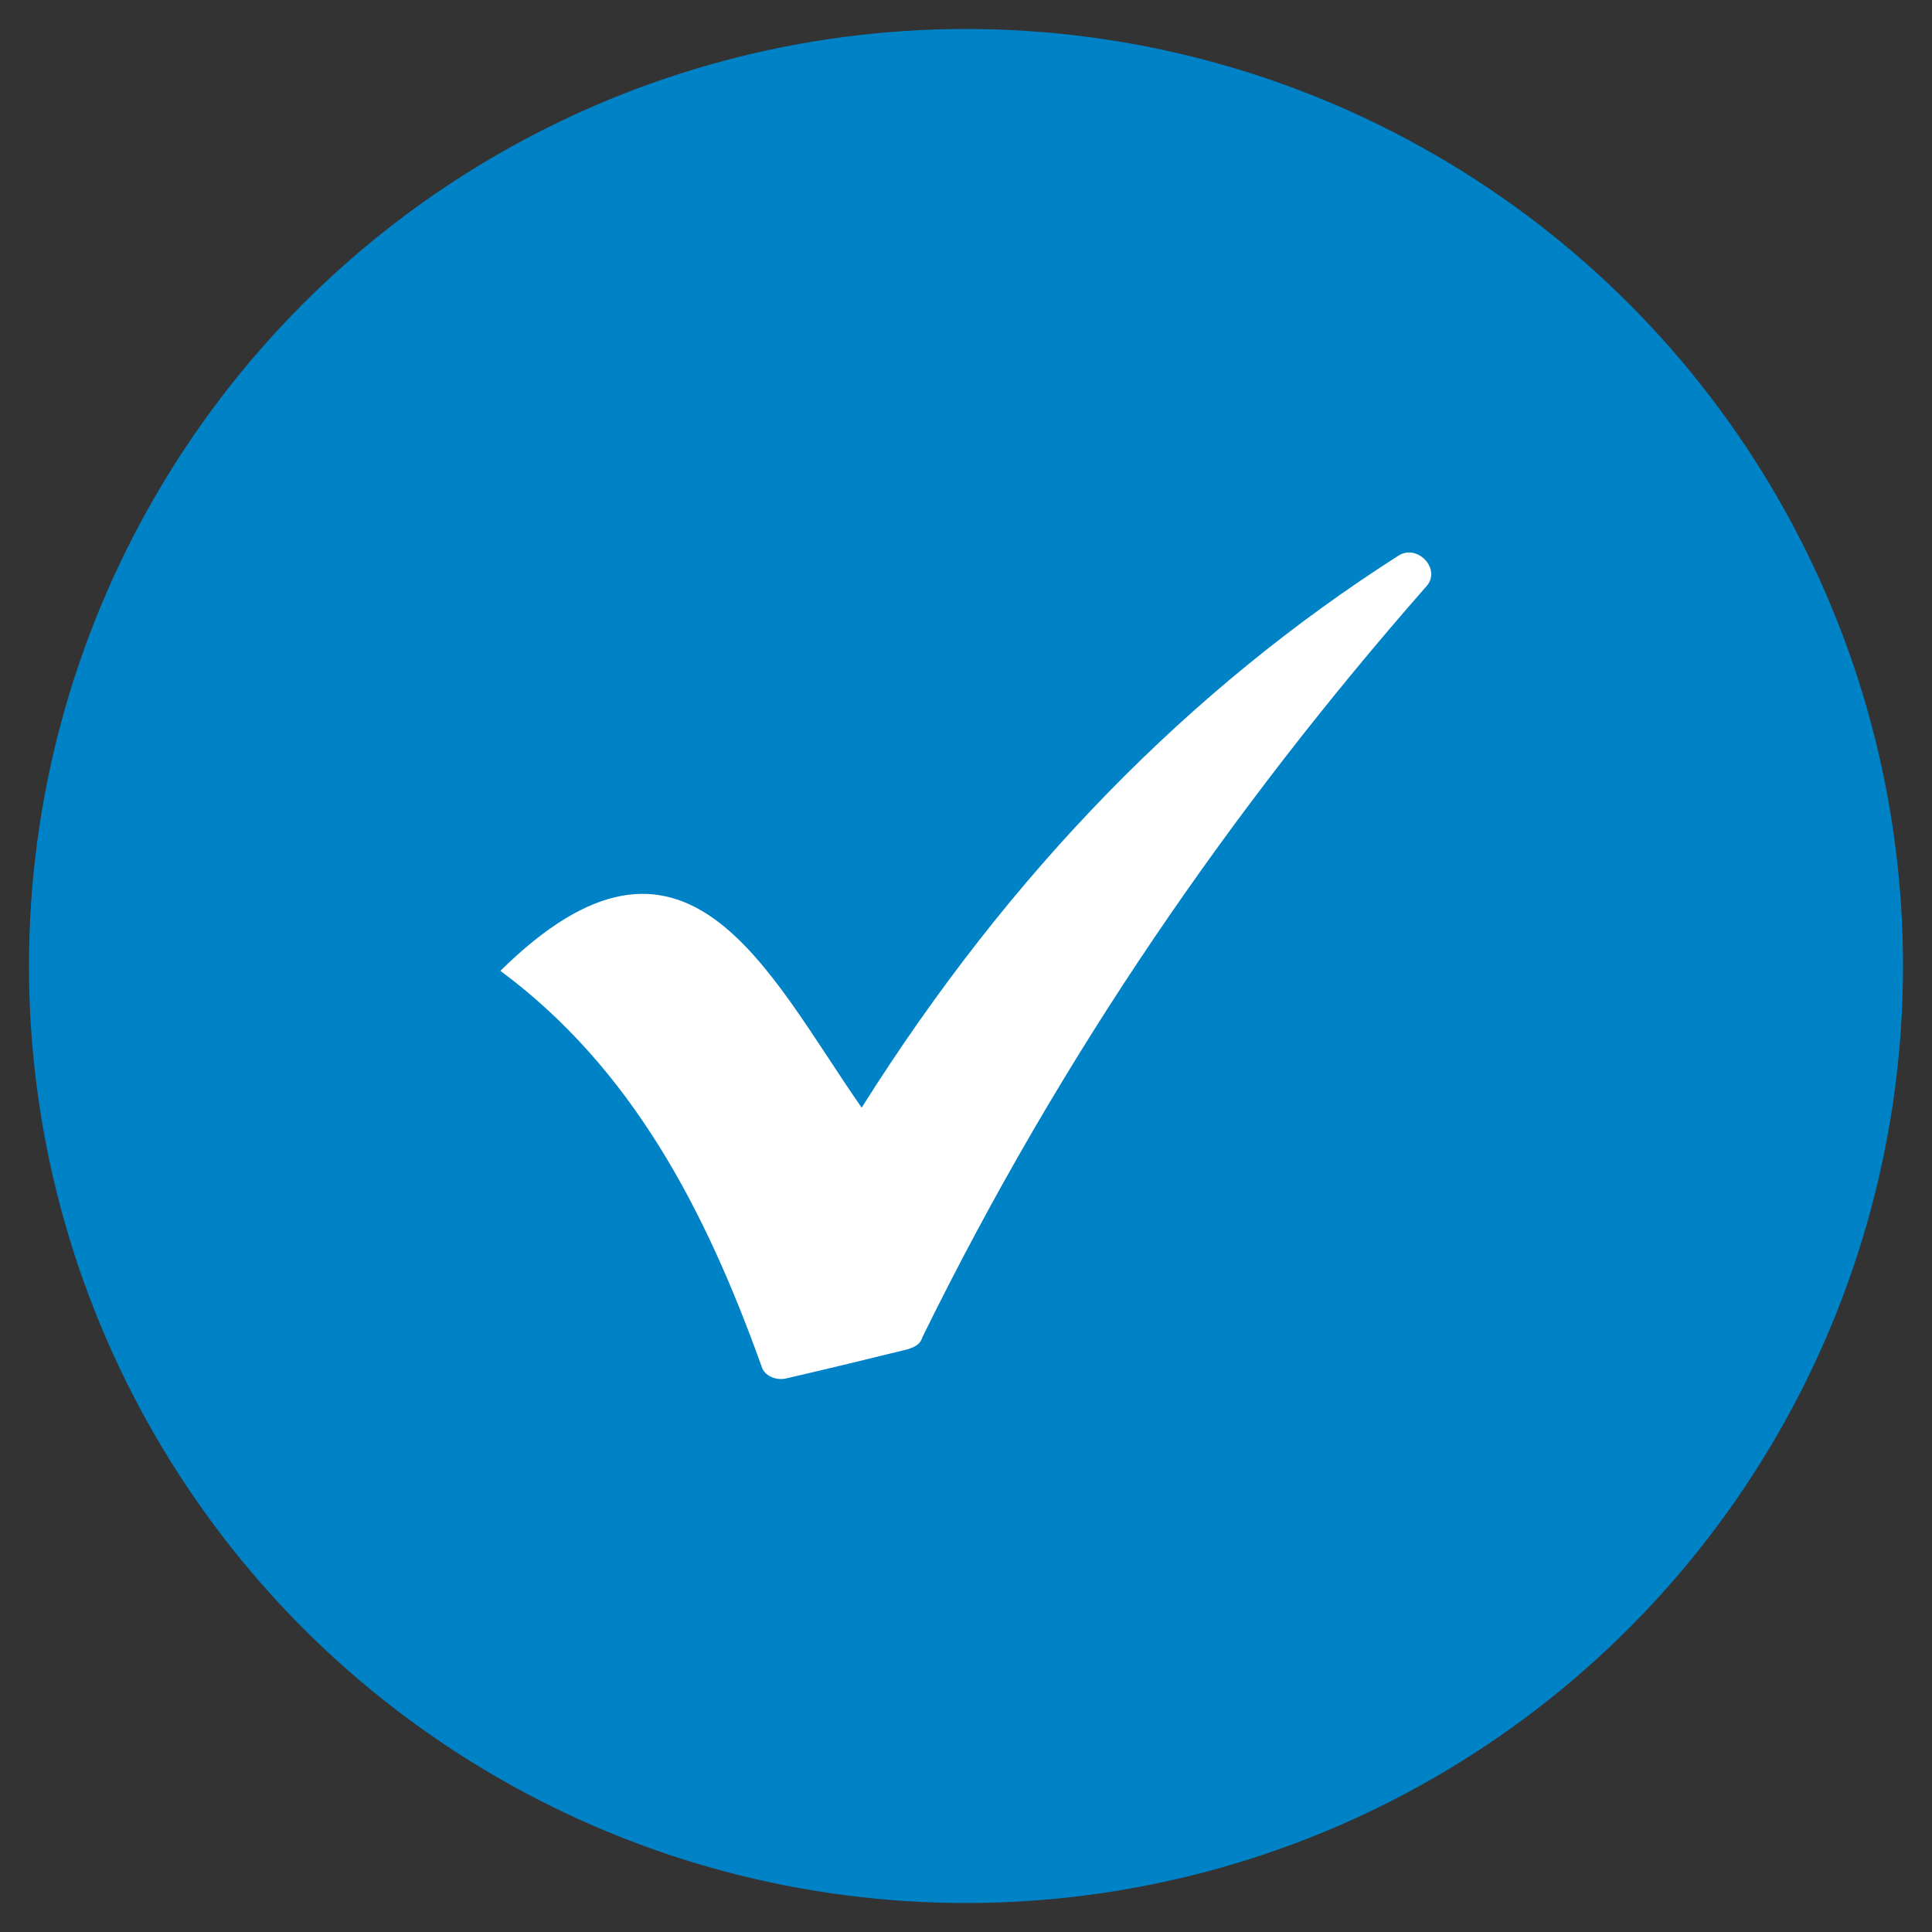 <?xml version="1.0" encoding="UTF-8"?> <svg xmlns="http://www.w3.org/2000/svg" xmlns:xlink="http://www.w3.org/1999/xlink" version="1.1" id="Layer_1" x="0px" y="0px" viewBox="0 0 600 600" style="enable-background:new 0 0 600 600;" xml:space="preserve"><rect x="0" y="0" width="600" height="600" fill="#333333" stroke="none"/> <style type="text/css"> .st0{fill:#A12EFF;} .st1{fill:#0082C7;} .st2{fill:#FF7800;} .st3{fill:#E50096;} .st4{fill:#FFC700;} .st5{fill:#92D400;} .st6{clip-path:url(#SVGID_00000093876975908658809170000015074200236508811433_);fill:#FFFFFF;} .st7{clip-path:url(#SVGID_00000036214129252641867690000005496998303269457839_);fill:#FFFFFF;} .st8{clip-path:url(#SVGID_00000013889897504663434270000007805645755892421016_);fill:#FFFFFF;} .st9{clip-path:url(#SVGID_00000170246550174066411420000016369530714590892951_);fill:#FFFFFF;} .st10{clip-path:url(#SVGID_00000034769705197796181970000005670541910418985374_);fill:#FFFFFF;} .st11{clip-path:url(#SVGID_00000181797367917918676470000002261254368436643202_);fill:#FFFFFF;} .st12{clip-path:url(#SVGID_00000183966926881581048830000014511350533832820630_);fill:#FFFFFF;} .st13{fill-rule:evenodd;clip-rule:evenodd;fill:#FFFFFF;} .st14{fill:#FFFFFF;} </style> <circle class="st1" cx="300" cy="300" r="291"></circle> <g> <path class="st13" d="M267.6,344c-29.6-42.5-54.6-99.3-112.2-42.5c40.9,30.3,63.7,74.3,81.1,122.8c0.8,3,4.5,4.5,7.6,3.8 c12.9-3,25.8-6.1,37.9-9.1c2.3-0.8,3.8-1.5,4.5-3.8c43.2-88,96.3-164.5,156.2-232.8c5.3-5.3-2.3-13.6-8.3-9.9 C370,213.6,313.9,270.4,267.6,344z"></path> </g> </svg> 